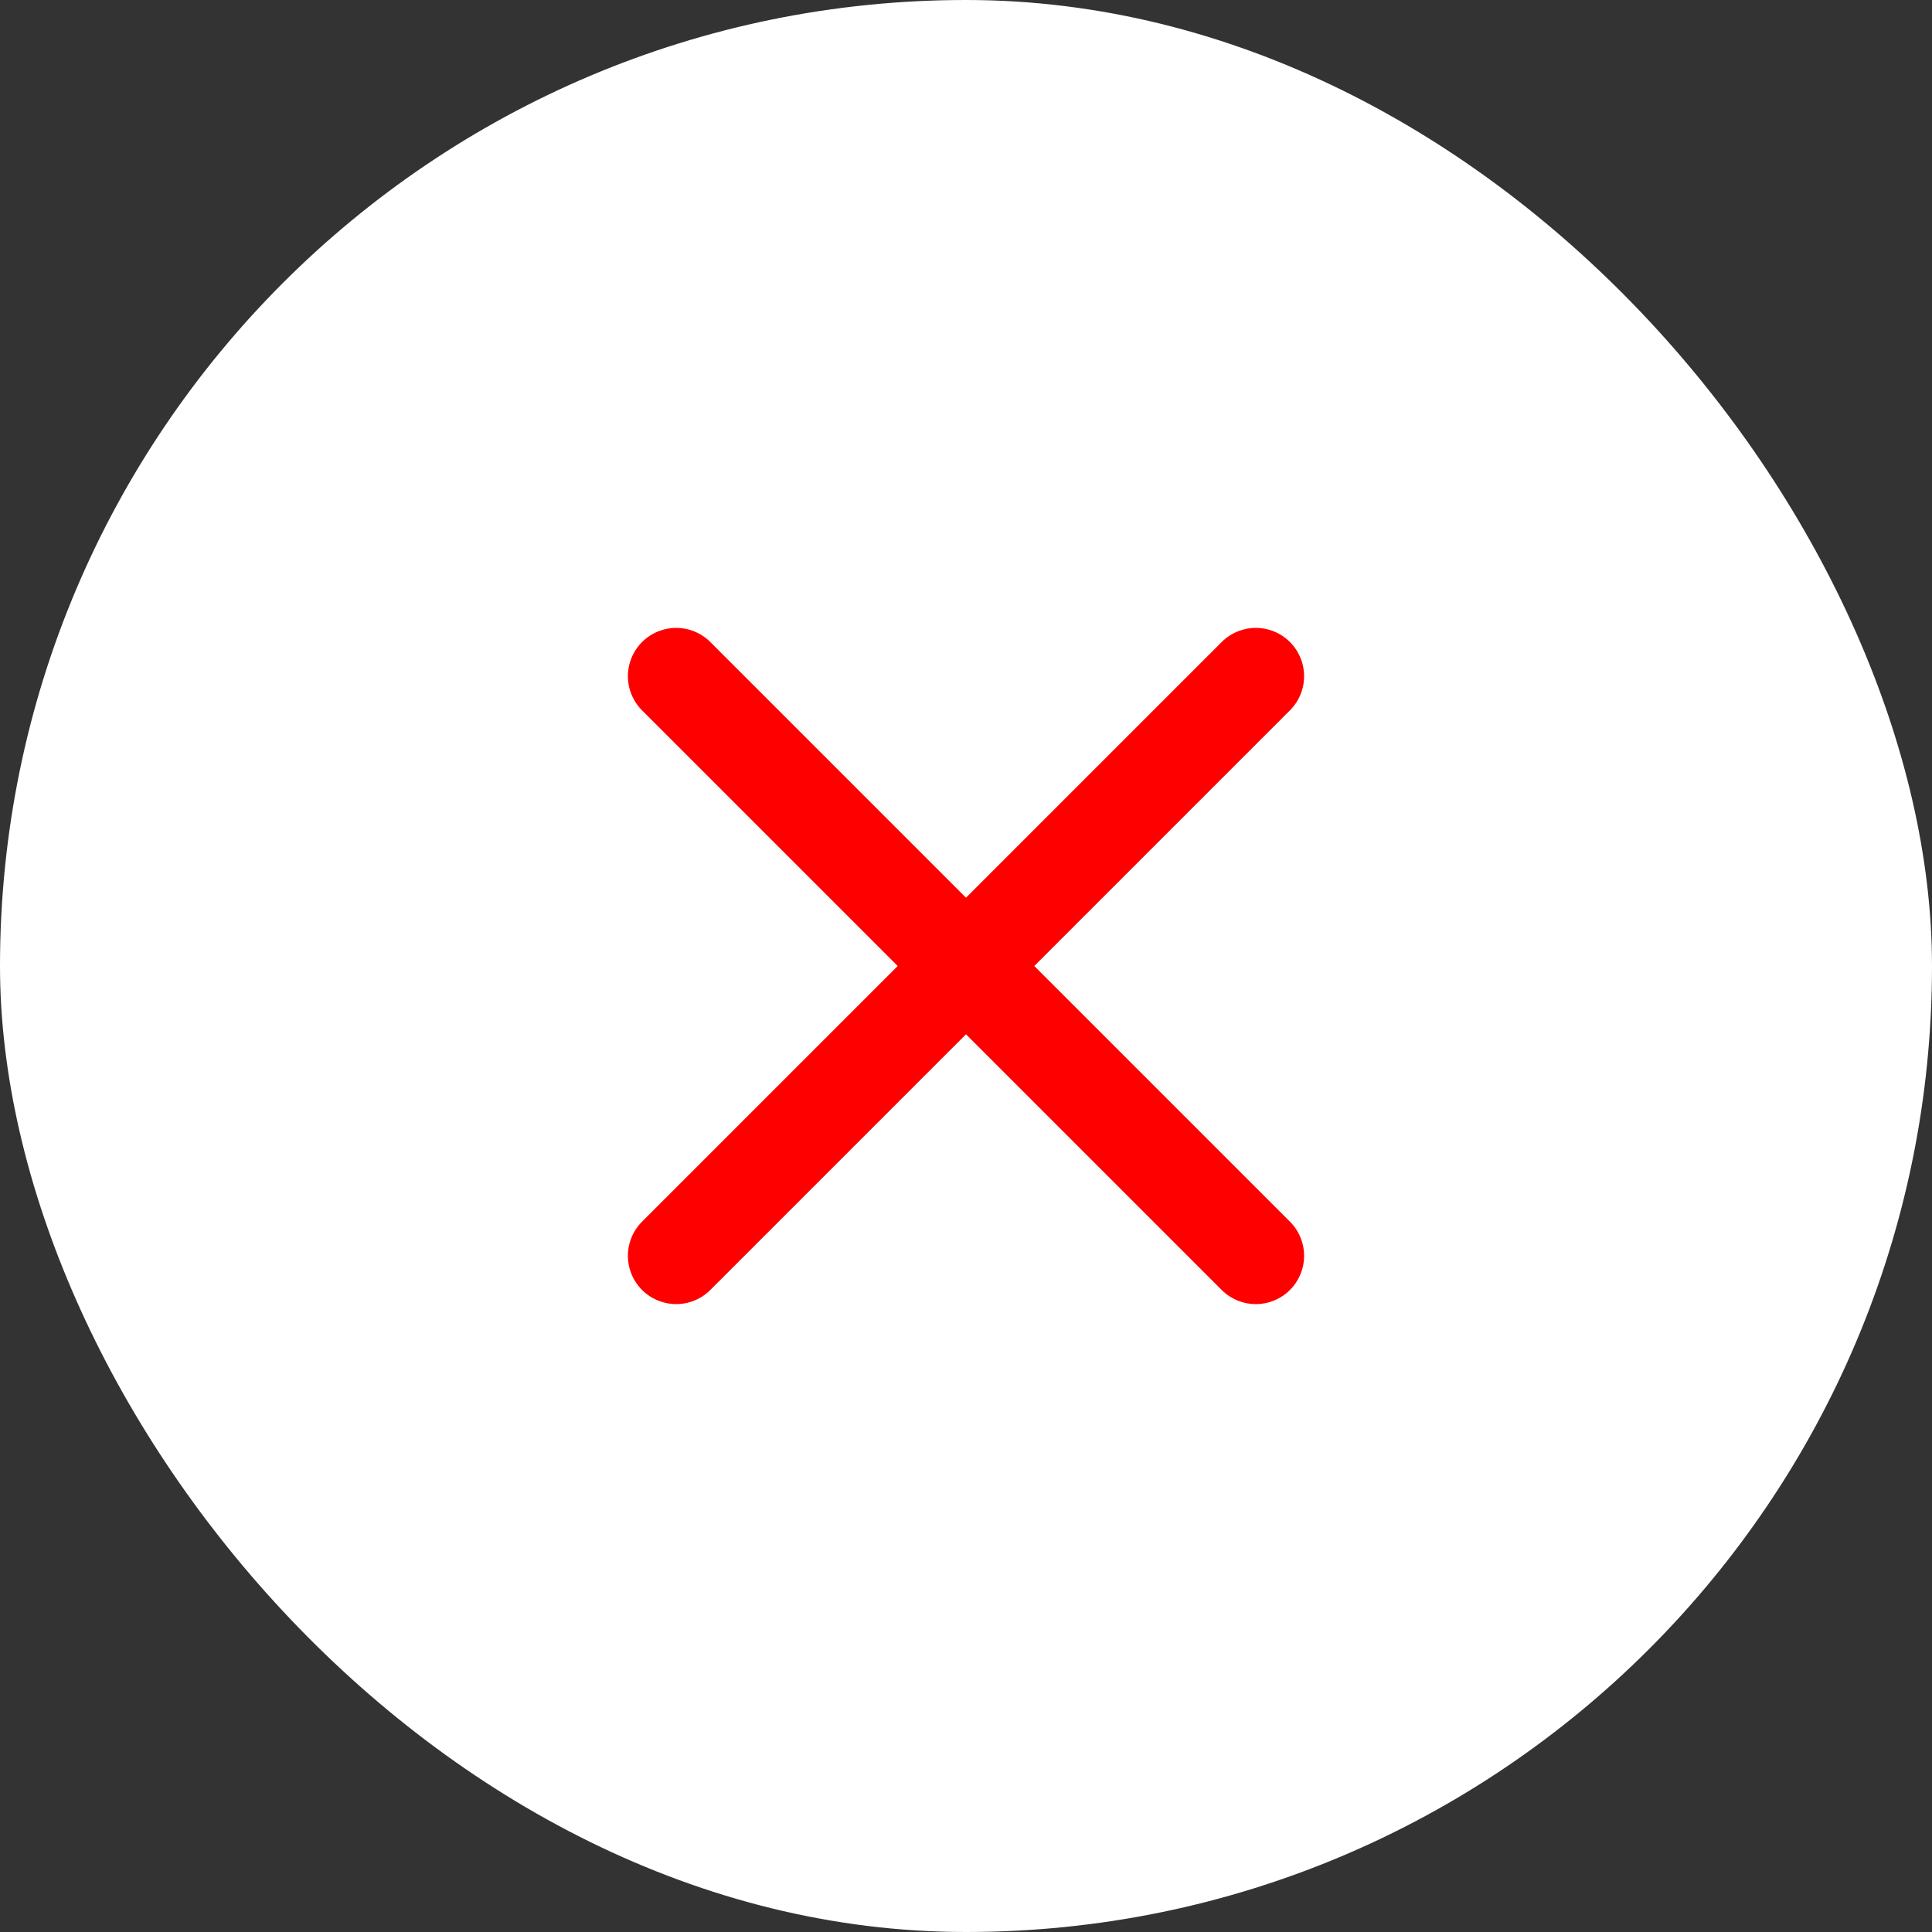 <?xml version="1.0" encoding="UTF-8"?> <svg xmlns="http://www.w3.org/2000/svg" width="40" height="40" viewBox="0 0 40 40" fill="none"><rect x="0" y="0" width="40" height="40" fill="#333333" stroke="none"/><rect width="40" height="40" rx="20" fill="white"></rect><path d="M26 14L14 26M14 14L26 26" stroke="#FF0000" stroke-width="2" stroke-linecap="round" stroke-linejoin="round"></path></svg> 